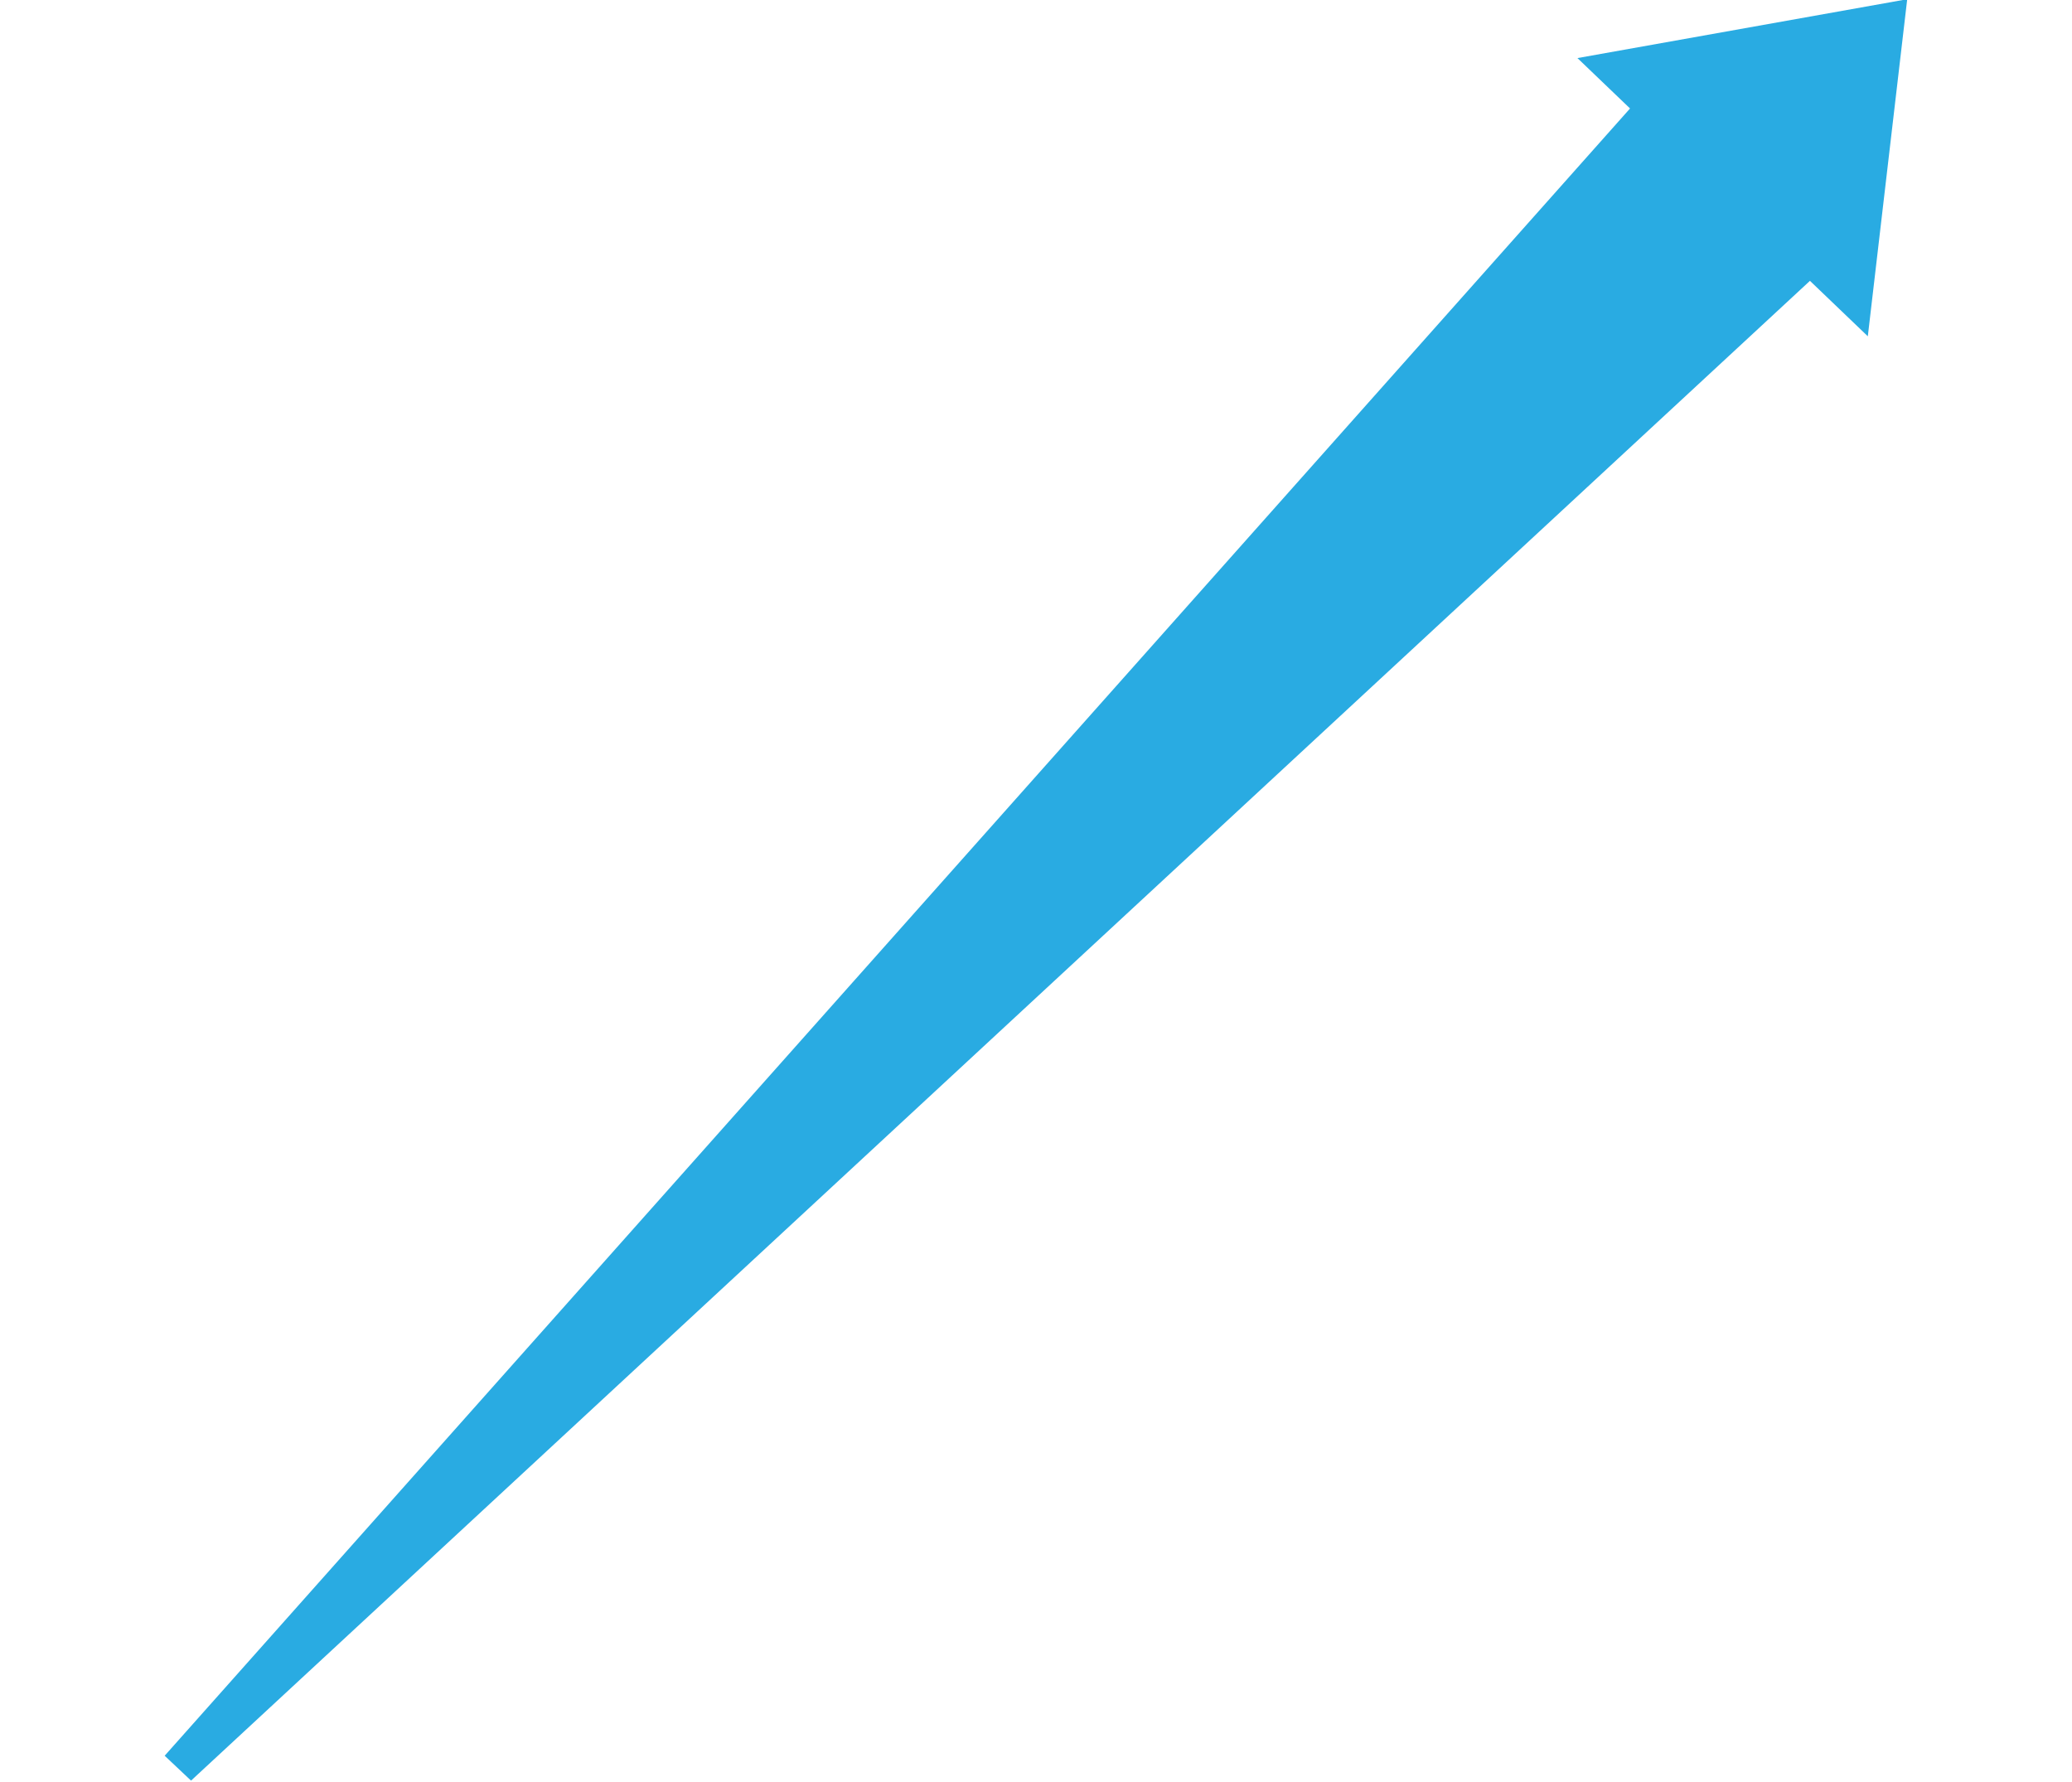 <svg xmlns="http://www.w3.org/2000/svg" width="569.44" height="489.774" viewBox="0 0 569.44 489.774">
  <path id="Path_1848" data-name="Path 1848" d="M651.667,196.2l-91.776,6.571,12.914,15.28L125.034,625.763l6.488,7.557,485.459-363,14.208,16.811Z" transform="matrix(0.995, -0.105, 0.105, 0.995, -144.858, -127.007)" fill="#29abe2"/>
</svg>
